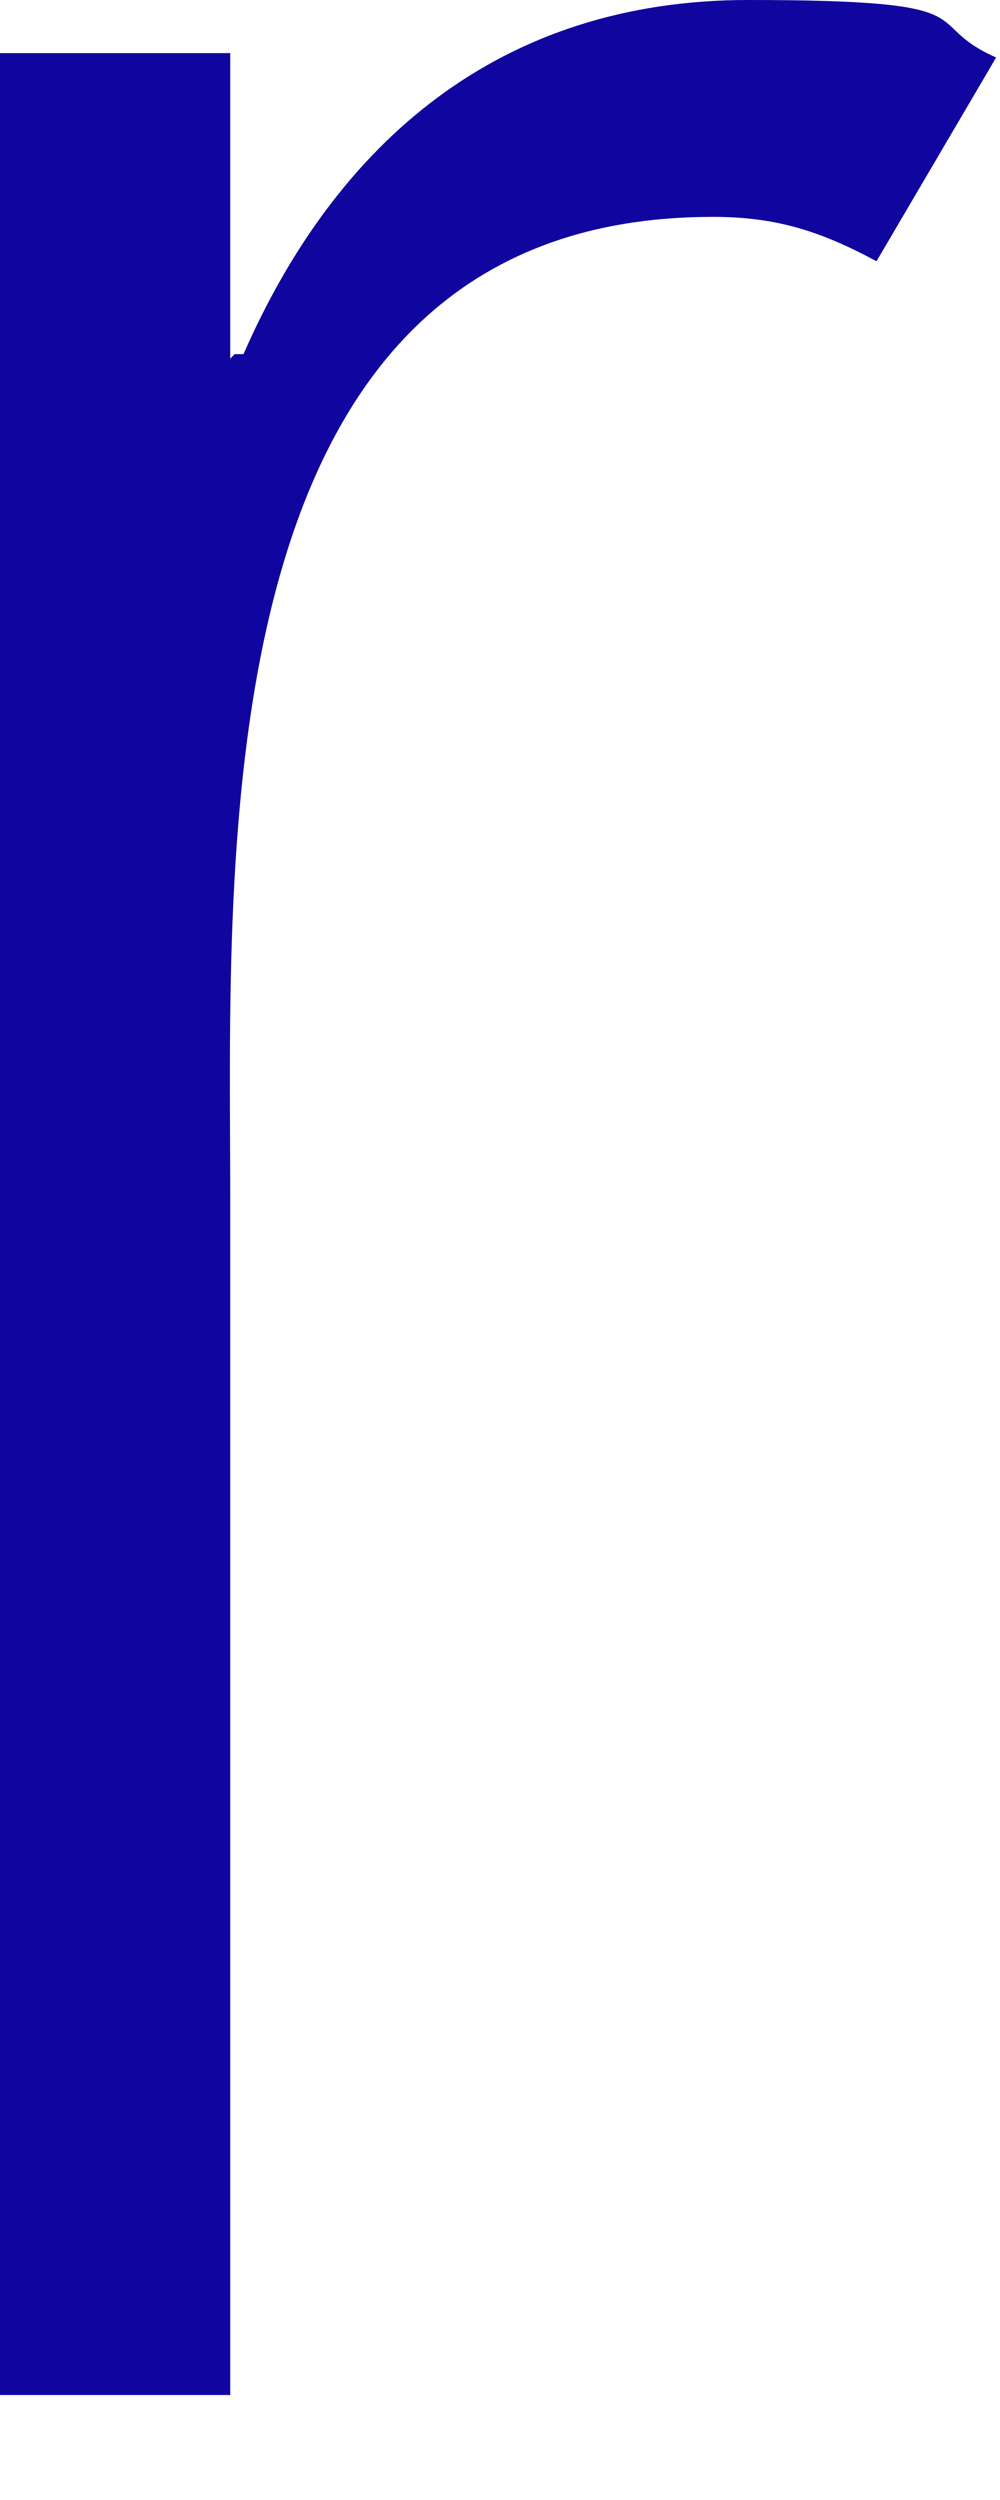 <?xml version="1.0" encoding="utf-8"?>
<svg xmlns="http://www.w3.org/2000/svg" fill="none" height="100%" overflow="visible" preserveAspectRatio="none" style="display: block;" viewBox="0 0 8 20" width="100%">
<path d="M1.877 2.833H1.948C2.692 1.133 4.002 0 5.985 0C7.969 0 7.331 0.177 7.969 0.46L7.012 2.09C6.552 1.842 6.198 1.735 5.702 1.735C1.594 1.735 1.842 6.835 1.842 9.598V19.16H0V0.425H1.842V2.869L1.877 2.833Z" fill="#10069F" id="Vector"/>
</svg>